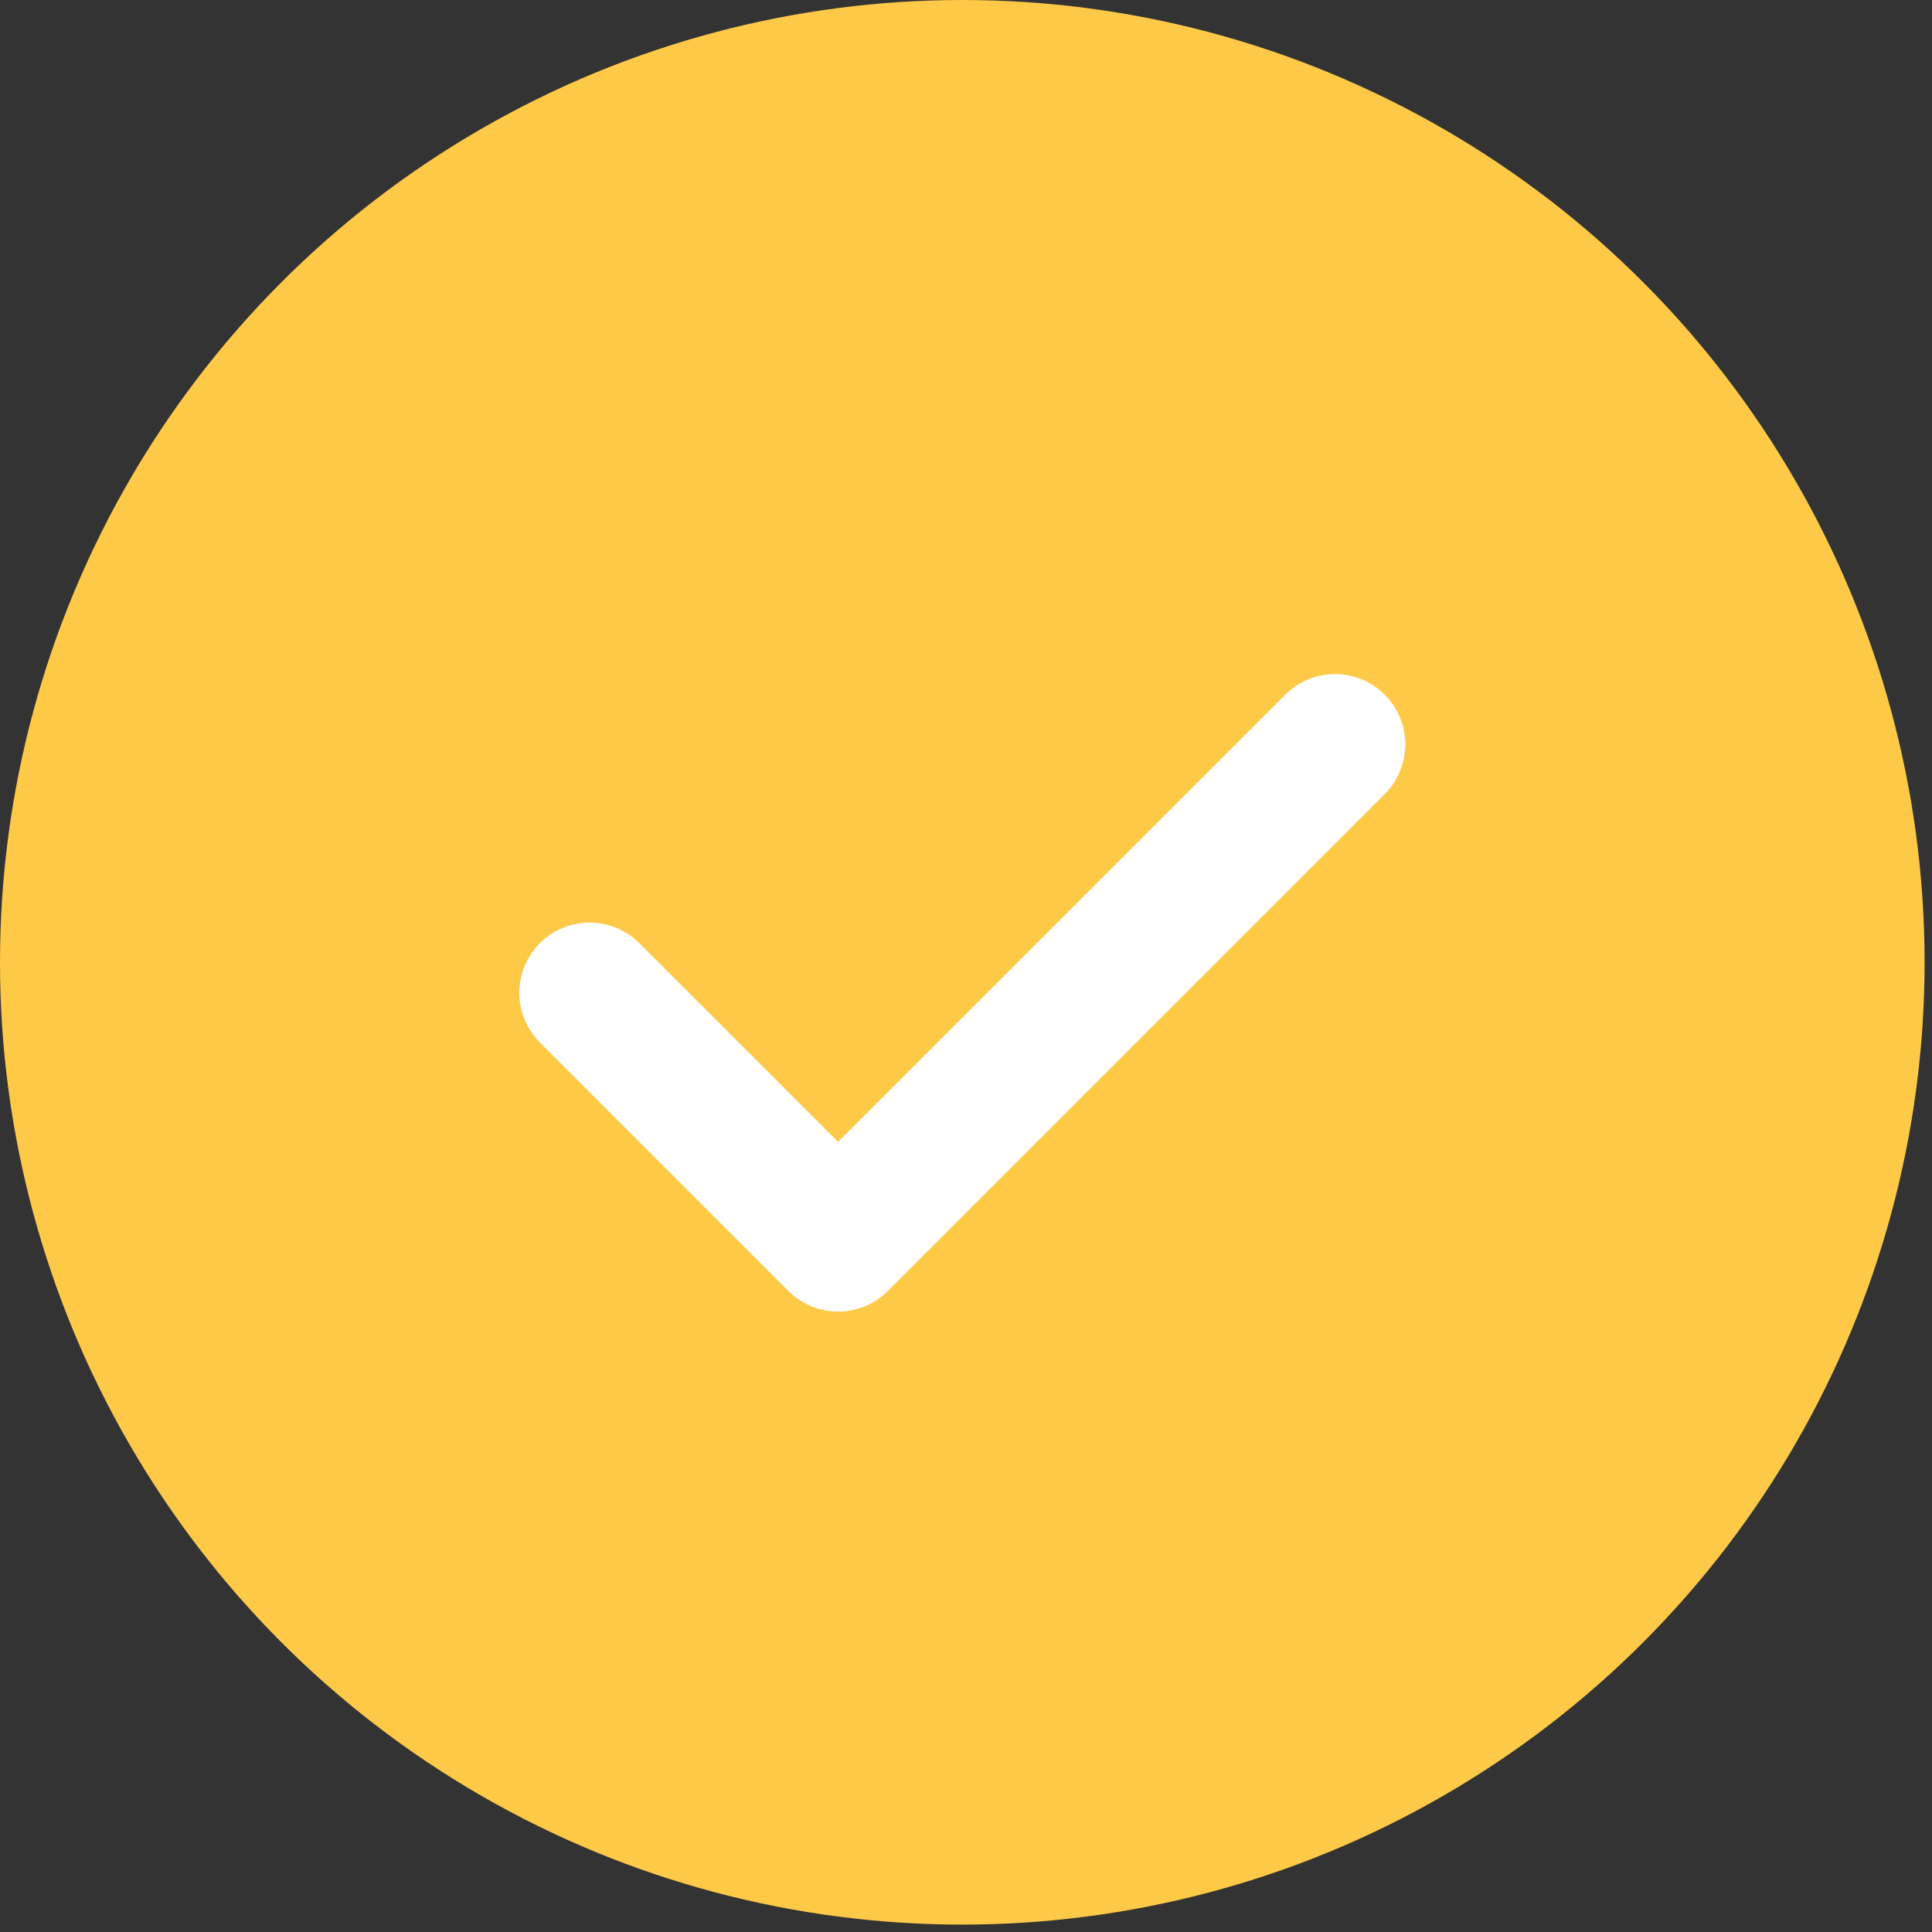 <?xml version="1.0" encoding="UTF-8"?> <svg xmlns="http://www.w3.org/2000/svg" width="72" height="72" viewBox="0 0 72 72" fill="none"><rect x="0" y="0" width="72" height="72" fill="#333333" stroke="none"/><circle cx="35.862" cy="35.862" r="35.862" fill="#FFC948"></circle><path d="M51.603 25.889C50.581 24.866 48.922 24.867 47.9 25.889L31.233 42.556L23.825 35.149C22.802 34.126 21.144 34.126 20.121 35.149C19.098 36.172 19.098 37.83 20.121 38.853L29.38 48.112C29.892 48.623 30.562 48.879 31.232 48.879C31.902 48.879 32.573 48.624 33.084 48.112L51.603 29.593C52.626 28.571 52.626 26.912 51.603 25.889Z" fill="white"></path></svg> 